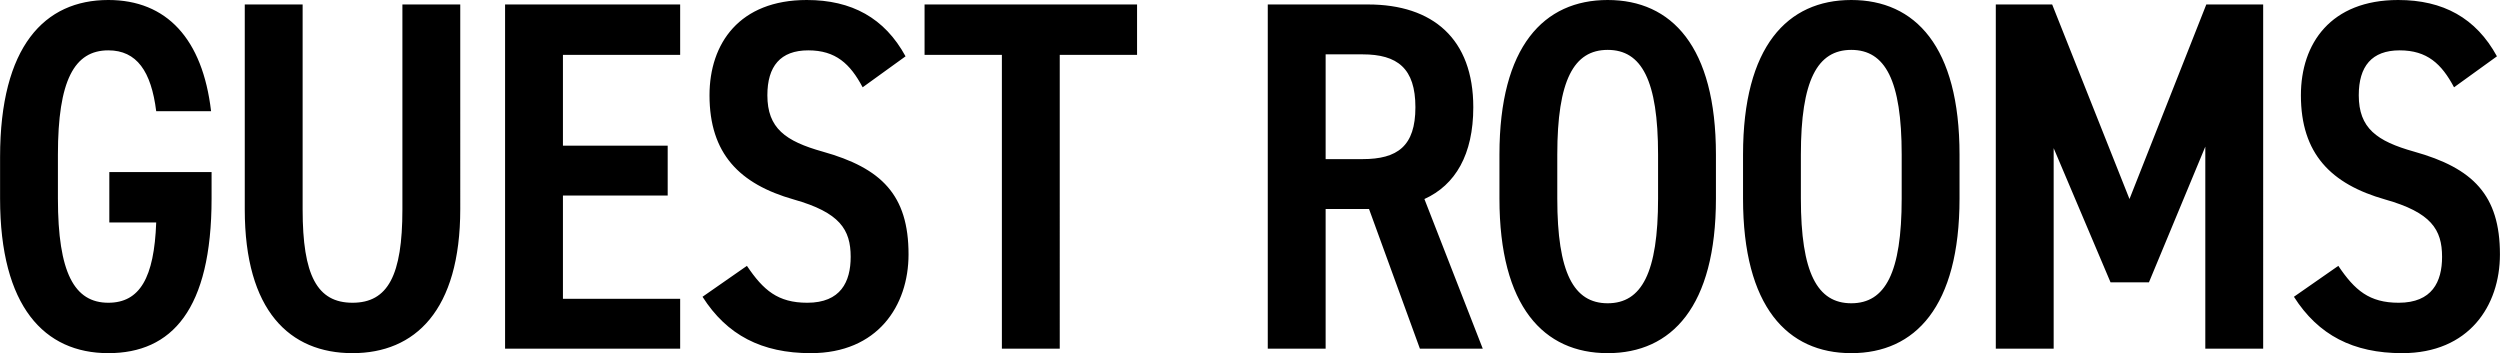 <svg xmlns="http://www.w3.org/2000/svg" width="481.093" height="67.97" viewBox="0 0 481.093 67.97">
  <defs>
    <style>
      .cls-1 {
        fill-rule: evenodd;
      }
    </style>
  </defs>
  <path id="guest_title" class="cls-1" d="M428.725,4092.45v9.7h9.023c-0.384,10.66-3.168,15.45-9.215,15.45-6.528,0-9.7-5.75-9.7-20.06v-8.45c0-14.3,3.168-20.06,9.7-20.06,5.471,0,8.255,4.03,9.215,11.71h10.559c-1.632-13.92-8.543-21.4-19.774-21.4-12.287,0-20.831,8.92-20.831,30.23v7.97c0,20.83,8.544,29.76,20.831,29.76,12.191,0,19.87-8.35,19.87-29.76v-5.09H428.725Zm56.4-32.25v39.45c0,12.68-2.784,17.95-9.6,17.95s-9.6-5.27-9.6-17.95V4060.2H454.79v39.45c0,19.49,8.639,27.65,20.734,27.65,12,0,20.735-8.16,20.735-27.74V4060.2H485.124Zm19.758,0v66.24h33.694v-9.6H516.018v-19.87h20.158v-9.6H516.018V4069.9h22.558v-9.7H504.882Zm77.066,9.98c-4.032-7.39-10.367-10.84-19.007-10.84-12.959,0-18.718,8.35-18.718,18.33,0,11.23,5.759,17.09,16.222,20.06,8.832,2.5,10.944,5.76,10.944,11.04,0,4.8-1.92,8.83-8.352,8.83-5.663,0-8.447-2.4-11.615-7.1l-8.543,5.95c4.7,7.39,11.423,10.85,20.83,10.85,12.863,0,18.815-9.12,18.815-19.01,0-11.42-5.184-16.6-16.511-19.77-7.2-2.02-10.655-4.51-10.655-10.85,0-5.57,2.5-8.64,7.871-8.64,5.28,0,8.064,2.59,10.463,7.11Zm3.659-9.98v9.7h14.879v56.54h11.135V4069.9H626.5v-9.7H585.607Zm107.42,66.24-11.232-28.8c5.952-2.69,9.408-8.55,9.408-17.66,0-13.16-7.776-19.78-20.255-19.78H651.654v66.24h11.135v-26.88h8.351l9.791,26.88h12.1Zm-30.238-36.48V4069.8h7.1c6.72,0,10.175,2.69,10.175,10.18s-3.455,9.98-10.175,9.98h-7.1Zm54.278,37.34c12.287,0,20.83-8.93,20.83-29.76v-8.45c0-20.83-8.543-29.75-20.83-29.75s-20.831,8.92-20.831,29.75v8.45C696.236,4118.37,704.779,4127.3,717.067,4127.3Zm0-58.36c6.527,0,9.695,5.85,9.695,20.15v8.45c0,14.31-3.168,20.16-9.695,20.16s-9.7-5.85-9.7-20.16v-8.45C707.371,4074.79,710.539,4068.94,717.067,4068.94Zm46.875,58.36c12.288,0,20.831-8.93,20.831-29.76v-8.45c0-20.83-8.543-29.75-20.831-29.75s-20.83,8.92-20.83,29.75v8.45C743.112,4118.37,751.655,4127.3,763.942,4127.3Zm0-58.36c6.528,0,9.7,5.85,9.7,20.15v8.45c0,14.31-3.168,20.16-9.7,20.16s-9.7-5.85-9.7-20.16v-8.45C754.247,4074.79,757.415,4068.94,763.942,4068.94Zm38.659-8.74H791.754v66.24h11.135v-38.59l10.944,25.82h7.391l10.847-26.11v38.88h11.135V4060.2H832.263l-14.783,37.44Zm85.591,9.98c-4.032-7.39-10.367-10.84-19.007-10.84-12.959,0-18.718,8.35-18.718,18.33,0,11.23,5.759,17.09,16.222,20.06,8.832,2.5,10.944,5.76,10.944,11.04,0,4.8-1.92,8.83-8.352,8.83-5.663,0-8.447-2.4-11.615-7.1l-8.543,5.95c4.7,7.39,11.423,10.85,20.83,10.85,12.863,0,18.815-9.12,18.815-19.01,0-11.42-5.184-16.6-16.511-19.77-7.2-2.02-10.655-4.51-10.655-10.85,0-5.57,2.5-8.64,7.871-8.64,5.28,0,8.064,2.59,10.463,7.11Z" transform="translate(-407.688 -4059.34)"/>
</svg>
